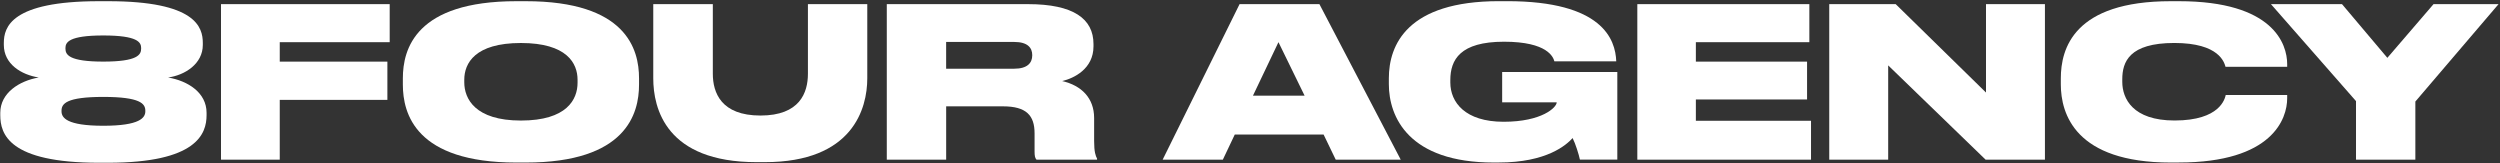 <?xml version="1.0" encoding="UTF-8"?> <svg xmlns="http://www.w3.org/2000/svg" width="1441" height="94" viewBox="0 0 1441 94" fill="none"><rect x="0" y="0" width="1441" height="94" fill="#333333" stroke="none"/><path d="M116.903 25.876C116.903 36.833 106.549 43.342 96.903 44.668C108.228 46.597 119.067 53.342 119.067 65.021V66.346C119.067 77.185 113.412 93.812 62.206 93.812H57.022C4.976 93.812 0.16 77.185 0.16 66.346V65.021C0.16 53.578 11.117 46.582 22.325 44.668C12.325 43.107 2.207 36.951 2.207 25.876V24.786C2.207 15.626 6.419 0.692 57.022 0.692H62.324C112.808 0.692 116.903 15.626 116.903 24.786V25.876ZM83.766 63.813C83.766 59.837 80.998 55.86 59.555 55.86C38.112 55.86 35.461 59.837 35.461 63.813V64.181C35.461 67.789 38.348 72.487 59.555 72.487C80.762 72.487 83.766 67.789 83.766 64.181V63.813ZM81.351 27.673C81.351 24.418 79.422 20.442 59.54 20.442C39.658 20.442 37.729 24.418 37.729 27.673V28.041C37.729 31.531 39.776 35.507 59.54 35.507C79.304 35.507 81.351 31.531 81.351 28.041V27.673Z" fill="white"></path><path d="M224.616 2.386V24.314H161.245V35.522H223.29V57.569H161.245V92.03H127.387V2.386H224.601H224.616Z" fill="white"></path><path d="M303.041 0.691C360.875 0.691 368.341 28.275 368.341 45.153V48.761C368.341 65.506 360.992 93.694 303.041 93.694H297.621C239.552 93.694 232.203 65.506 232.203 48.761V45.153C232.203 28.29 239.552 0.691 297.621 0.691H303.041ZM332.908 45.992C332.908 36.478 326.766 24.785 300.257 24.785C273.749 24.785 267.607 36.464 267.607 45.992V47.435C267.607 56.831 273.749 69.482 300.257 69.482C326.766 69.482 332.908 57.317 332.908 47.671V45.977V45.992Z" fill="white"></path><path d="M376.543 2.386H410.872V42.503C410.872 53.46 415.688 66.596 438.338 66.596C460.989 66.596 465.687 53.46 465.687 42.503V2.386H499.898V45.154C499.898 62.502 491.592 93.459 440.871 93.459H436.056C383.892 93.459 376.543 62.502 376.543 45.154V2.386Z" fill="white"></path><path d="M545.356 92.015H511.145V2.386H592.586C618.727 2.386 630.287 10.824 630.287 25.39V26.715C630.287 39.719 618.962 45.154 612.217 46.715C623.307 49.248 630.656 56.479 630.656 68.04V81.294C630.656 87.553 631.495 89.85 632.349 91.412V92.015H597.416C596.577 91.058 596.327 89.85 596.327 87.317V76.832C596.327 66.596 591.629 61.294 578.139 61.294H545.371V92.015H545.356ZM545.356 39.601H584.633C592.218 39.601 594.986 36.229 594.986 31.884V31.767C594.986 27.555 592.336 24.182 584.633 24.182H545.356V39.601Z" fill="white"></path><path d="M762.927 77.553H711.72L704.857 92.015H670.16L714.489 2.386H760.511L807.373 92.015H769.907L762.927 77.553ZM736.904 24.3L722.206 55.139H751.97L736.904 24.3Z" fill="white"></path><path d="M861.001 93.69C811.974 93.69 800.531 67.431 800.531 48.507V45.134C800.531 25.856 811.135 0.673 864.02 0.673H868.718C923.651 0.673 931.117 22.719 931.603 35.252V35.37H895.949C895.345 33.087 892.208 24.045 866.921 24.045C841.635 24.045 835.965 34.413 835.965 46.209V47.535C835.965 58.978 844.521 70.185 866.686 70.185C888.85 70.185 897.289 61.879 897.289 58.978H865.846V41.511H932.222V91.996H910.661C910.057 89.11 908.128 82.836 906.449 79.581C902.959 83.44 891.751 93.675 863.799 93.675H861.03L861.001 93.69Z" fill="white"></path><path d="M1042.91 2.386V24.314H977.494V35.522H1041.59V57.333H977.494V69.615H1043.87V92.03H943.754V2.386H1042.9H1042.91Z" fill="white"></path><path d="M1092.68 2.386L1144.73 53.342V2.386H1178.7V92.015H1144.49L1088.35 37.687V92.015H1054.38V2.386H1092.68Z" fill="white"></path><path d="M1251.23 93.694C1196.18 93.694 1187.86 65.624 1187.86 48.643V45.153C1187.86 28.04 1195.33 0.691 1251.23 0.691H1255.93C1310.37 0.691 1318.33 25.389 1318.33 36.95V38.511H1282.79C1282.07 36.096 1279.3 24.77 1253.28 24.77C1227.25 24.77 1223.28 35.727 1223.28 45.727V47.17C1223.28 56.802 1229.3 69.453 1253.4 69.453C1279.77 69.453 1282.42 56.802 1282.91 54.755H1318.33V56.684C1318.33 68.363 1309.89 93.664 1255.93 93.664H1251.23V93.694Z" fill="white"></path><path d="M1358 58.275L1308.97 2.386H1349.93L1376.07 33.342L1402.69 2.386H1440.16L1392.21 58.526V92.015H1358V58.29V58.275Z" fill="white"></path></svg> 